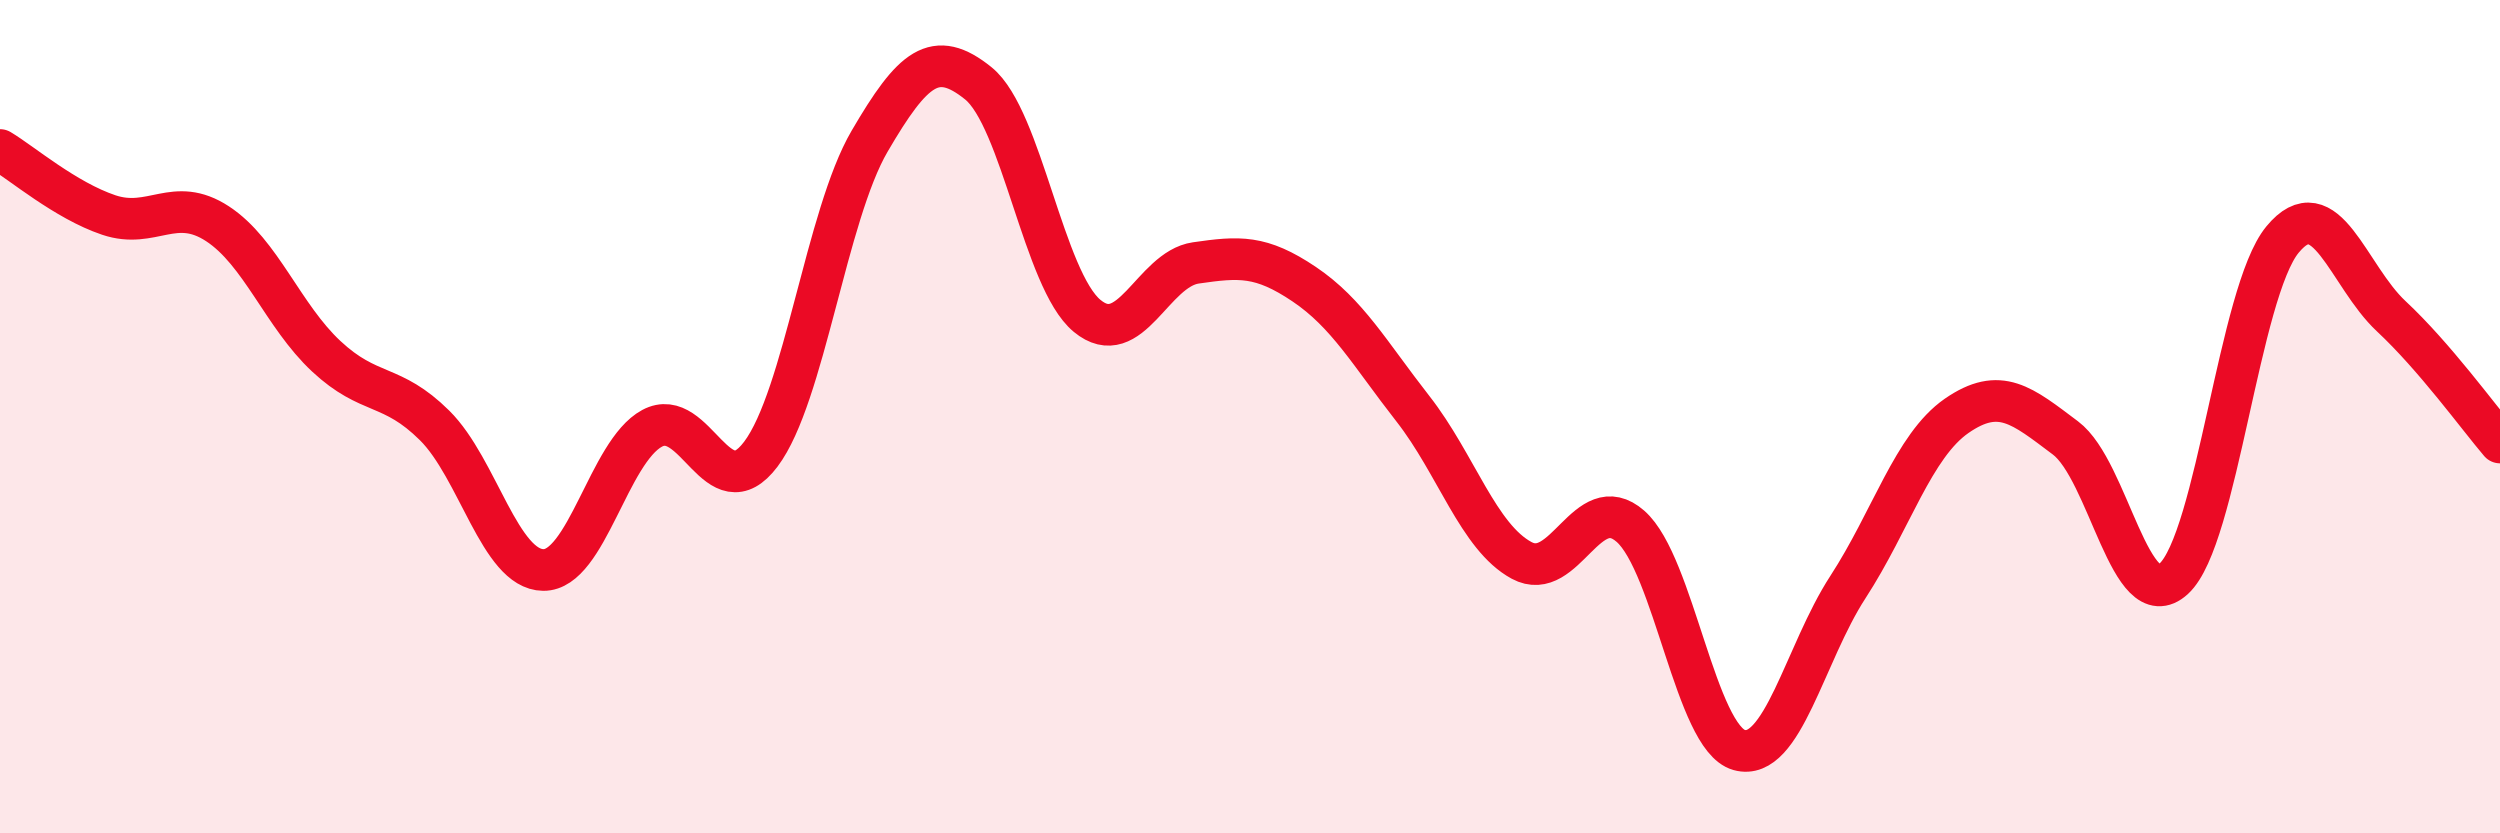 
    <svg width="60" height="20" viewBox="0 0 60 20" xmlns="http://www.w3.org/2000/svg">
      <path
        d="M 0,3.6 C 0.52,3.91 1.57,4.81 2.61,5.16 C 3.65,5.51 4.18,4.69 5.22,5.37 C 6.26,6.05 6.79,7.58 7.83,8.55 C 8.87,9.52 9.39,9.18 10.43,10.21 C 11.47,11.24 12,13.67 13.04,13.68 C 14.08,13.69 14.61,10.84 15.65,10.28 C 16.69,9.72 17.22,12.28 18.26,10.9 C 19.3,9.52 19.83,5.17 20.87,3.39 C 21.91,1.61 22.44,1.16 23.48,2 C 24.52,2.84 25.05,6.72 26.09,7.58 C 27.13,8.44 27.66,6.46 28.7,6.31 C 29.74,6.16 30.26,6.12 31.3,6.82 C 32.34,7.52 32.87,8.48 33.91,9.81 C 34.95,11.14 35.48,12.89 36.52,13.45 C 37.56,14.01 38.09,11.72 39.13,12.63 C 40.17,13.54 40.7,17.71 41.74,18 C 42.78,18.29 43.31,15.69 44.35,14.09 C 45.39,12.49 45.92,10.7 46.96,9.98 C 48,9.26 48.53,9.73 49.57,10.51 C 50.61,11.29 51.13,14.84 52.17,13.89 C 53.21,12.94 53.74,7.01 54.78,5.75 C 55.82,4.49 56.35,6.62 57.39,7.59 C 58.43,8.56 59.48,10.01 60,10.62L60 20L0 20Z"
        fill="#EB0A25"
        opacity="0.1"
        stroke-linecap="round"
        stroke-linejoin="round"
      />
      <path
        d="M 0,3.6 C 0.52,3.91 1.57,4.81 2.61,5.16 C 3.65,5.51 4.18,4.69 5.22,5.37 C 6.26,6.05 6.79,7.58 7.83,8.55 C 8.87,9.52 9.39,9.18 10.43,10.21 C 11.47,11.24 12,13.67 13.04,13.68 C 14.08,13.69 14.61,10.84 15.65,10.28 C 16.69,9.72 17.22,12.28 18.26,10.9 C 19.3,9.52 19.83,5.17 20.87,3.39 C 21.91,1.61 22.44,1.16 23.48,2 C 24.52,2.84 25.05,6.72 26.09,7.58 C 27.13,8.44 27.66,6.46 28.7,6.31 C 29.74,6.16 30.26,6.12 31.3,6.82 C 32.34,7.52 32.87,8.48 33.91,9.81 C 34.95,11.14 35.48,12.89 36.52,13.45 C 37.56,14.01 38.09,11.72 39.13,12.63 C 40.17,13.54 40.7,17.71 41.74,18 C 42.78,18.29 43.31,15.69 44.35,14.09 C 45.39,12.49 45.92,10.7 46.96,9.98 C 48,9.26 48.53,9.73 49.57,10.51 C 50.61,11.29 51.13,14.84 52.17,13.89 C 53.21,12.94 53.74,7.01 54.78,5.75 C 55.82,4.49 56.35,6.62 57.39,7.59 C 58.43,8.56 59.48,10.01 60,10.62"
        stroke="#EB0A25"
        stroke-width="1"
        fill="none"
        stroke-linecap="round"
        stroke-linejoin="round"
      />
    </svg>
  